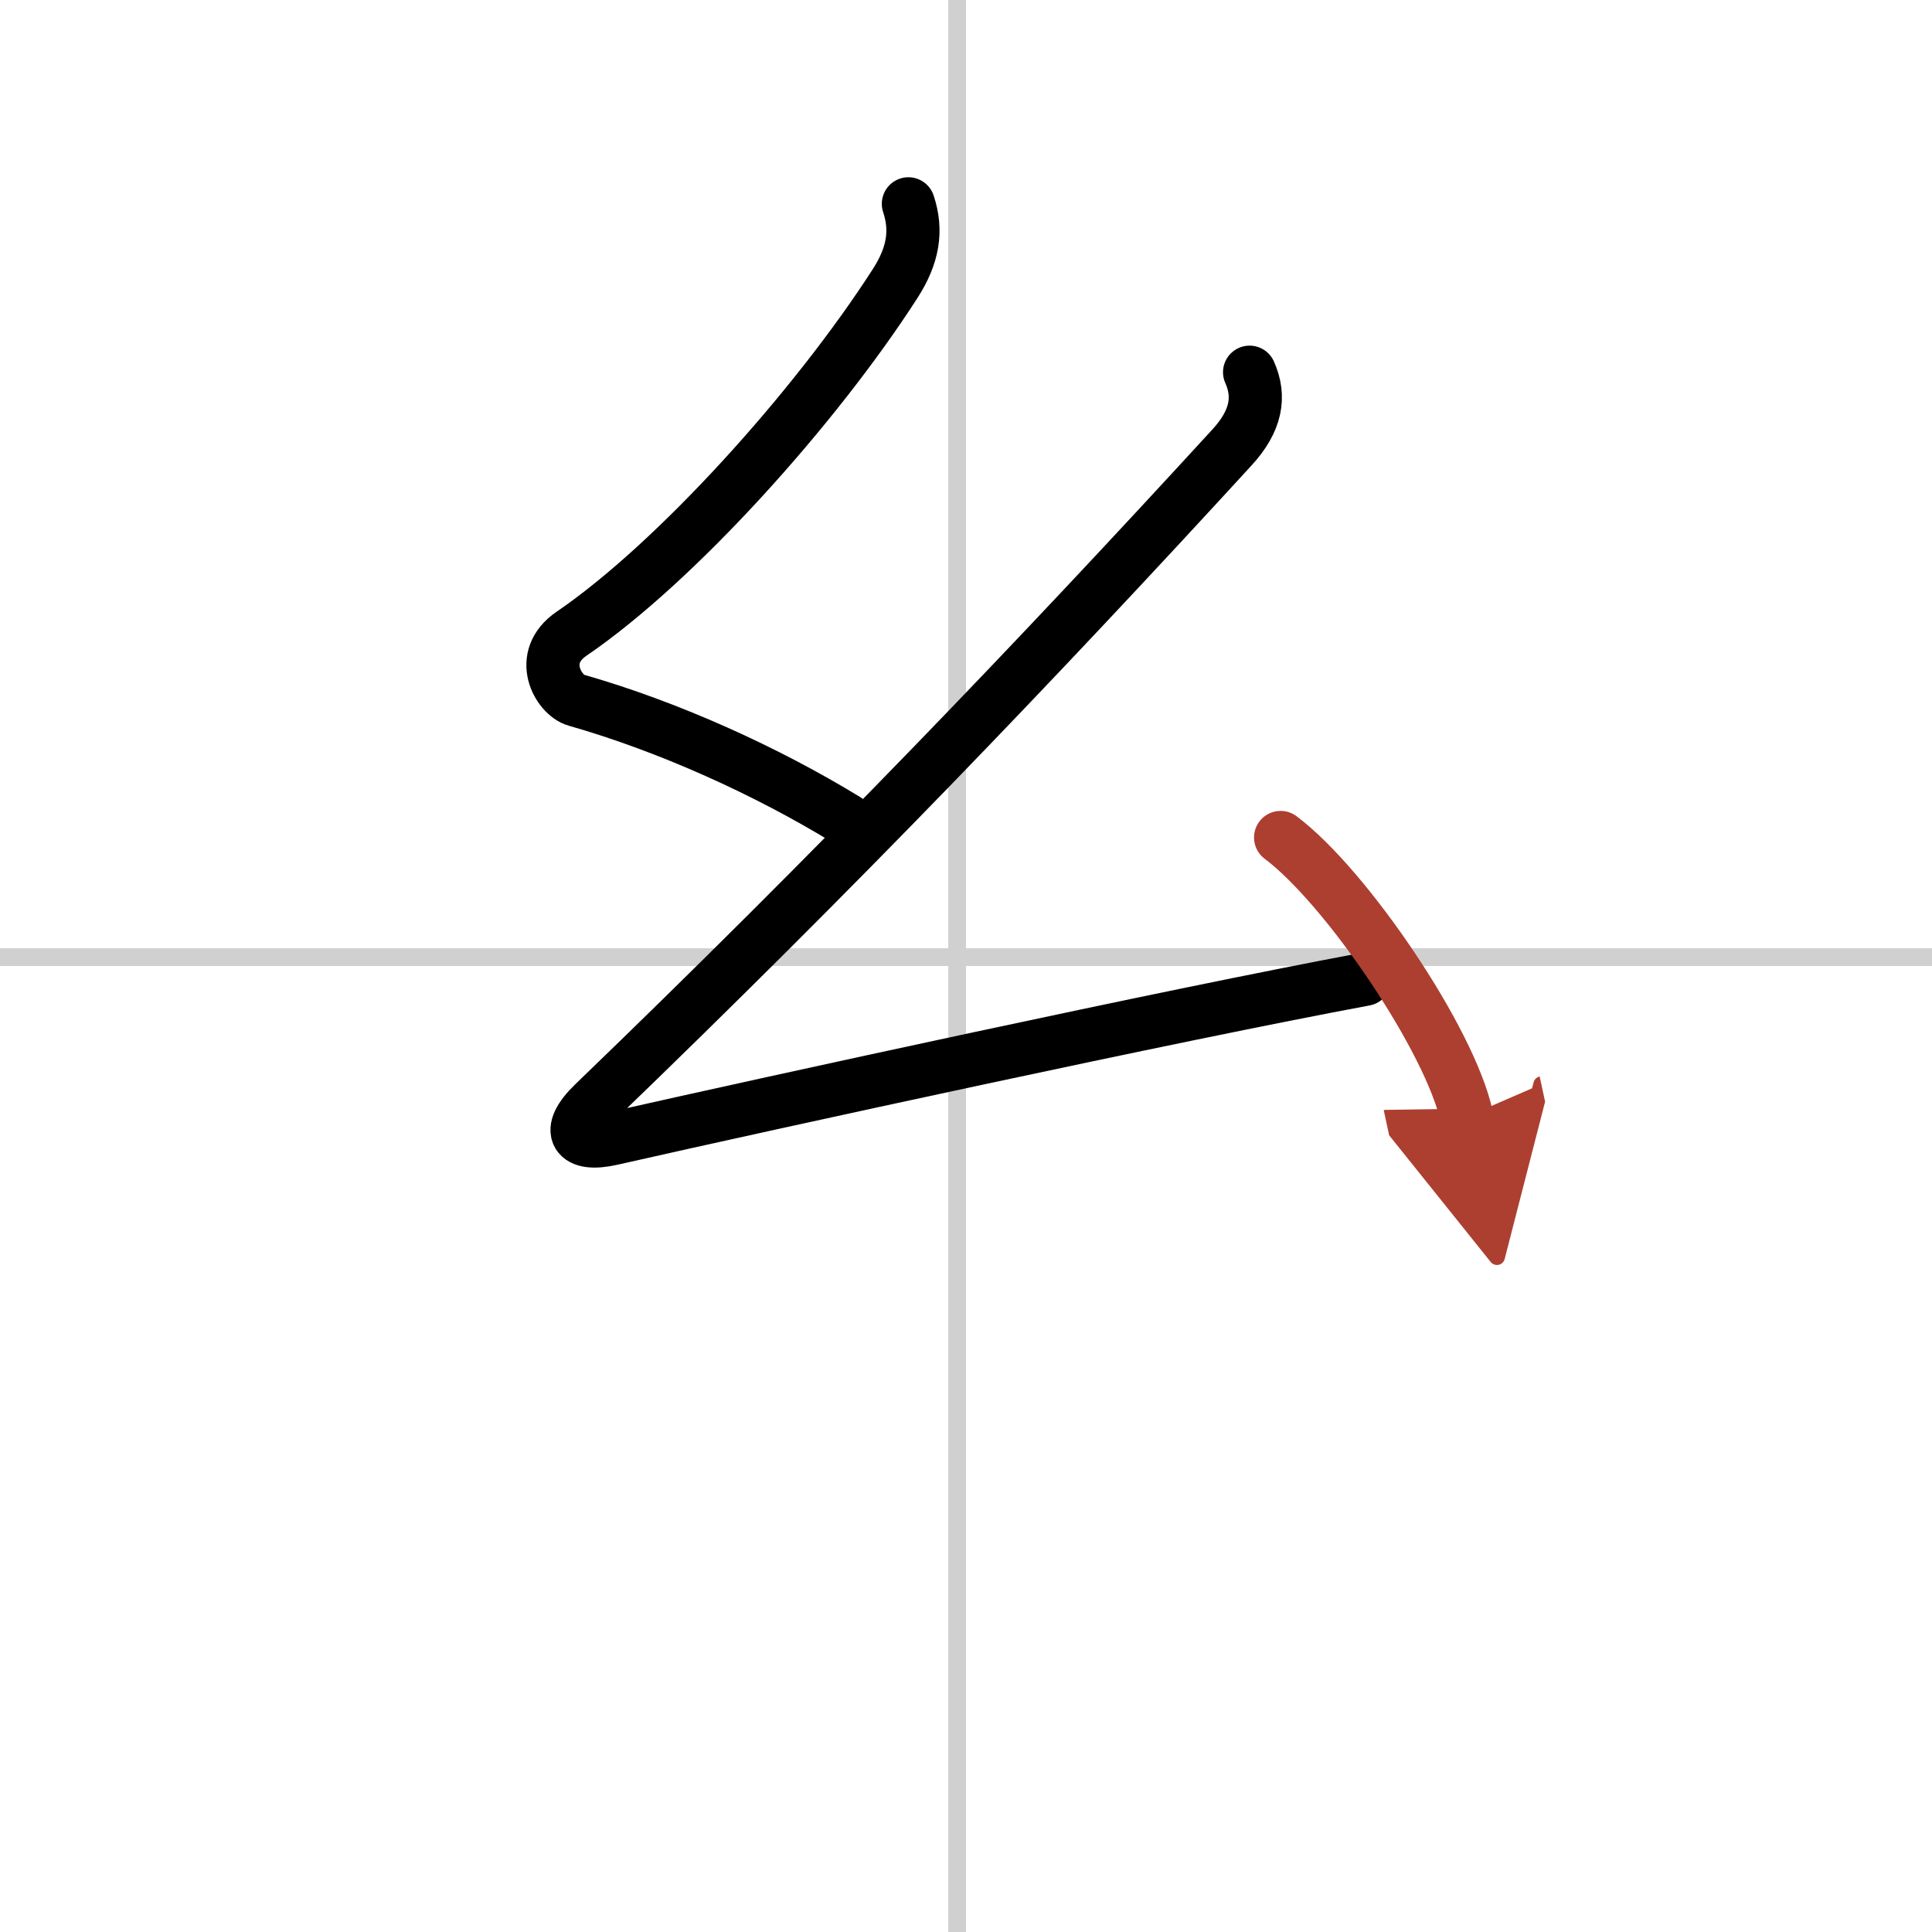 <svg width="400" height="400" viewBox="0 0 109 109" xmlns="http://www.w3.org/2000/svg"><defs><marker id="a" markerWidth="4" orient="auto" refX="1" refY="5" viewBox="0 0 10 10"><polyline points="0 0 10 5 0 10 1 5" fill="#ad3f31" stroke="#ad3f31"/></marker></defs><g fill="none" stroke="#000" stroke-linecap="round" stroke-linejoin="round" stroke-width="3"><rect width="100%" height="100%" fill="#fff" stroke="#fff"/><line x1="54" x2="54" y2="109" stroke="#d0d0d0" stroke-width="1"/><line x2="109" y1="54" y2="54" stroke="#d0d0d0" stroke-width="1"/><path d="m51.25 11.5c0.5 1.5 0.28 2.9-0.75 4.5-4.5 7-12.38 15.75-18.25 19.75-1.98 1.35-0.74 3.47 0.25 3.75 5.25 1.5 10.75 4 15.25 6.75"/><path d="m70.5 21c0.62 1.38 0.38 2.75-1 4.25-11.01 12.01-22.25 23.75-36 37-1.66 1.6-1.01 2.46 1 2 9.38-2.12 31.75-7 42.5-9"/><path d="m72.25 47.25c3.71 2.78 9.57 11.43 10.5 15.75" marker-end="url(#a)" stroke="#ad3f31"/></g></svg>
